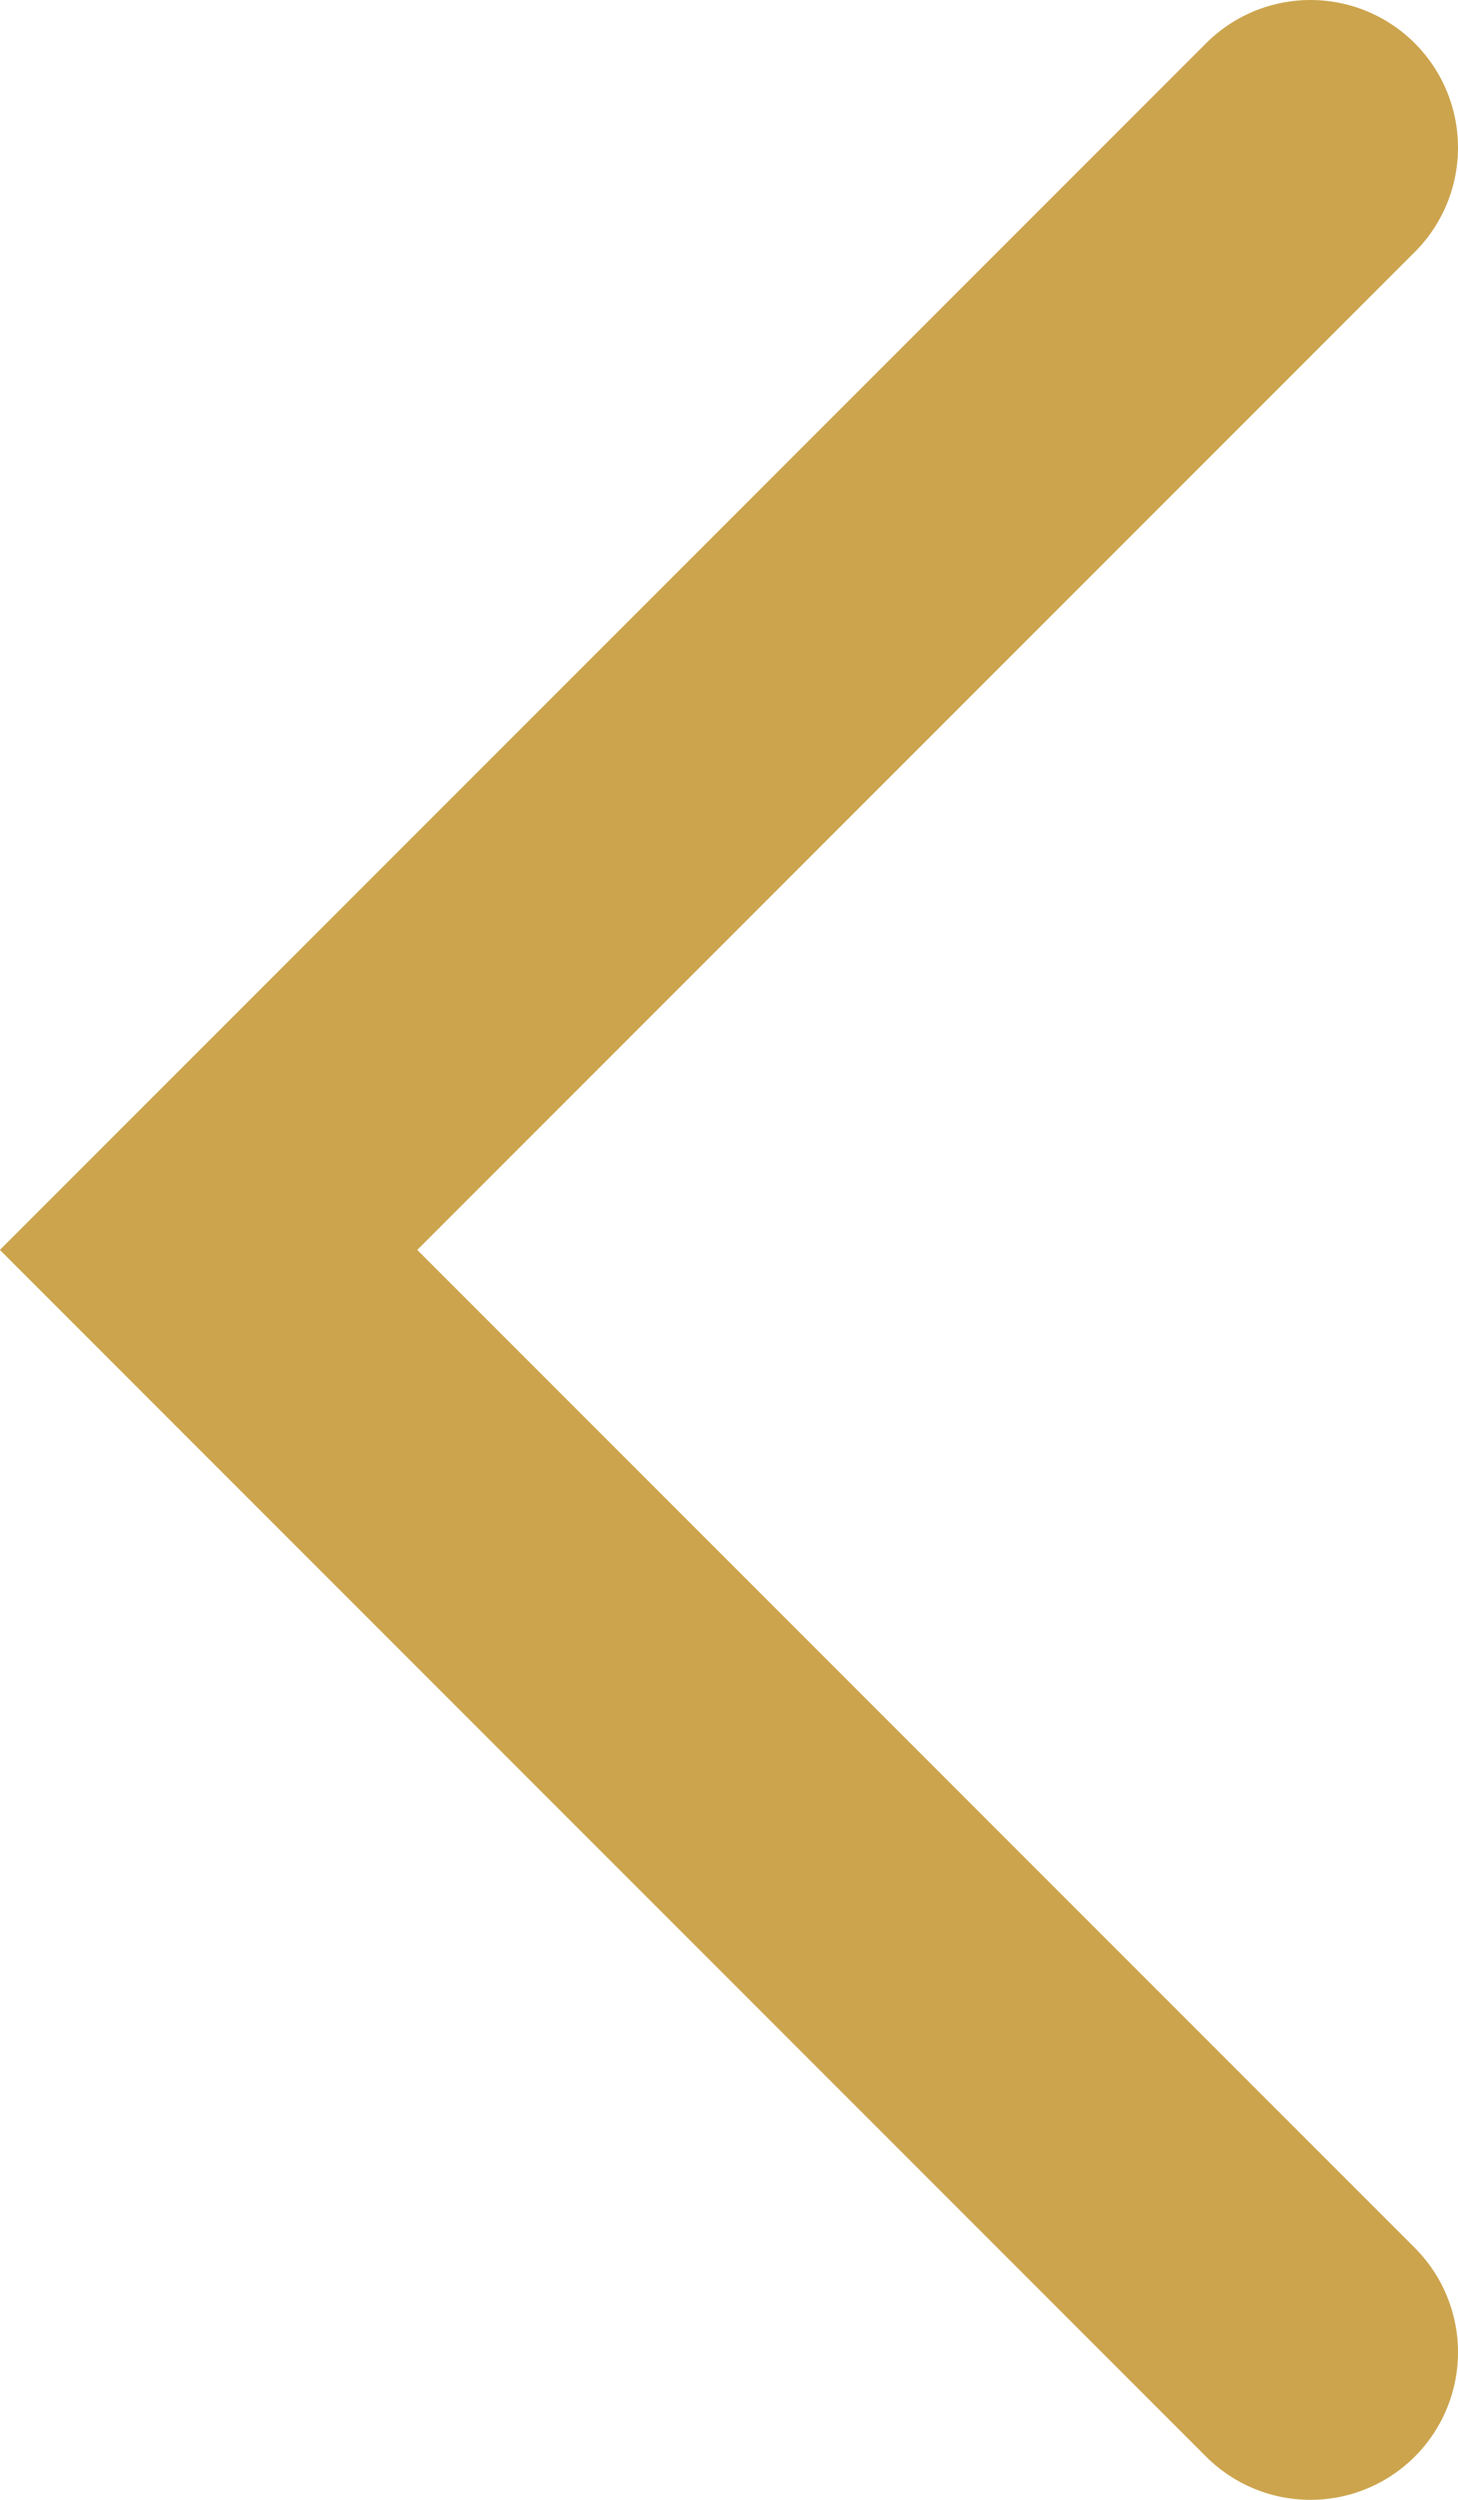 <svg xmlns="http://www.w3.org/2000/svg" viewBox="0 0 14.82 25.4"><defs><style>.cls-1{fill:none;stroke:#cca44d;stroke-linecap:round;stroke-miterlimit:10;stroke-width:3px;}</style></defs><title>PLC Desktop Blog icon02</title><g id="Layer_1" data-name="Layer 1"><polyline class="cls-1" points="13.32 1.5 2.12 12.7 13.32 23.9"/></g></svg>